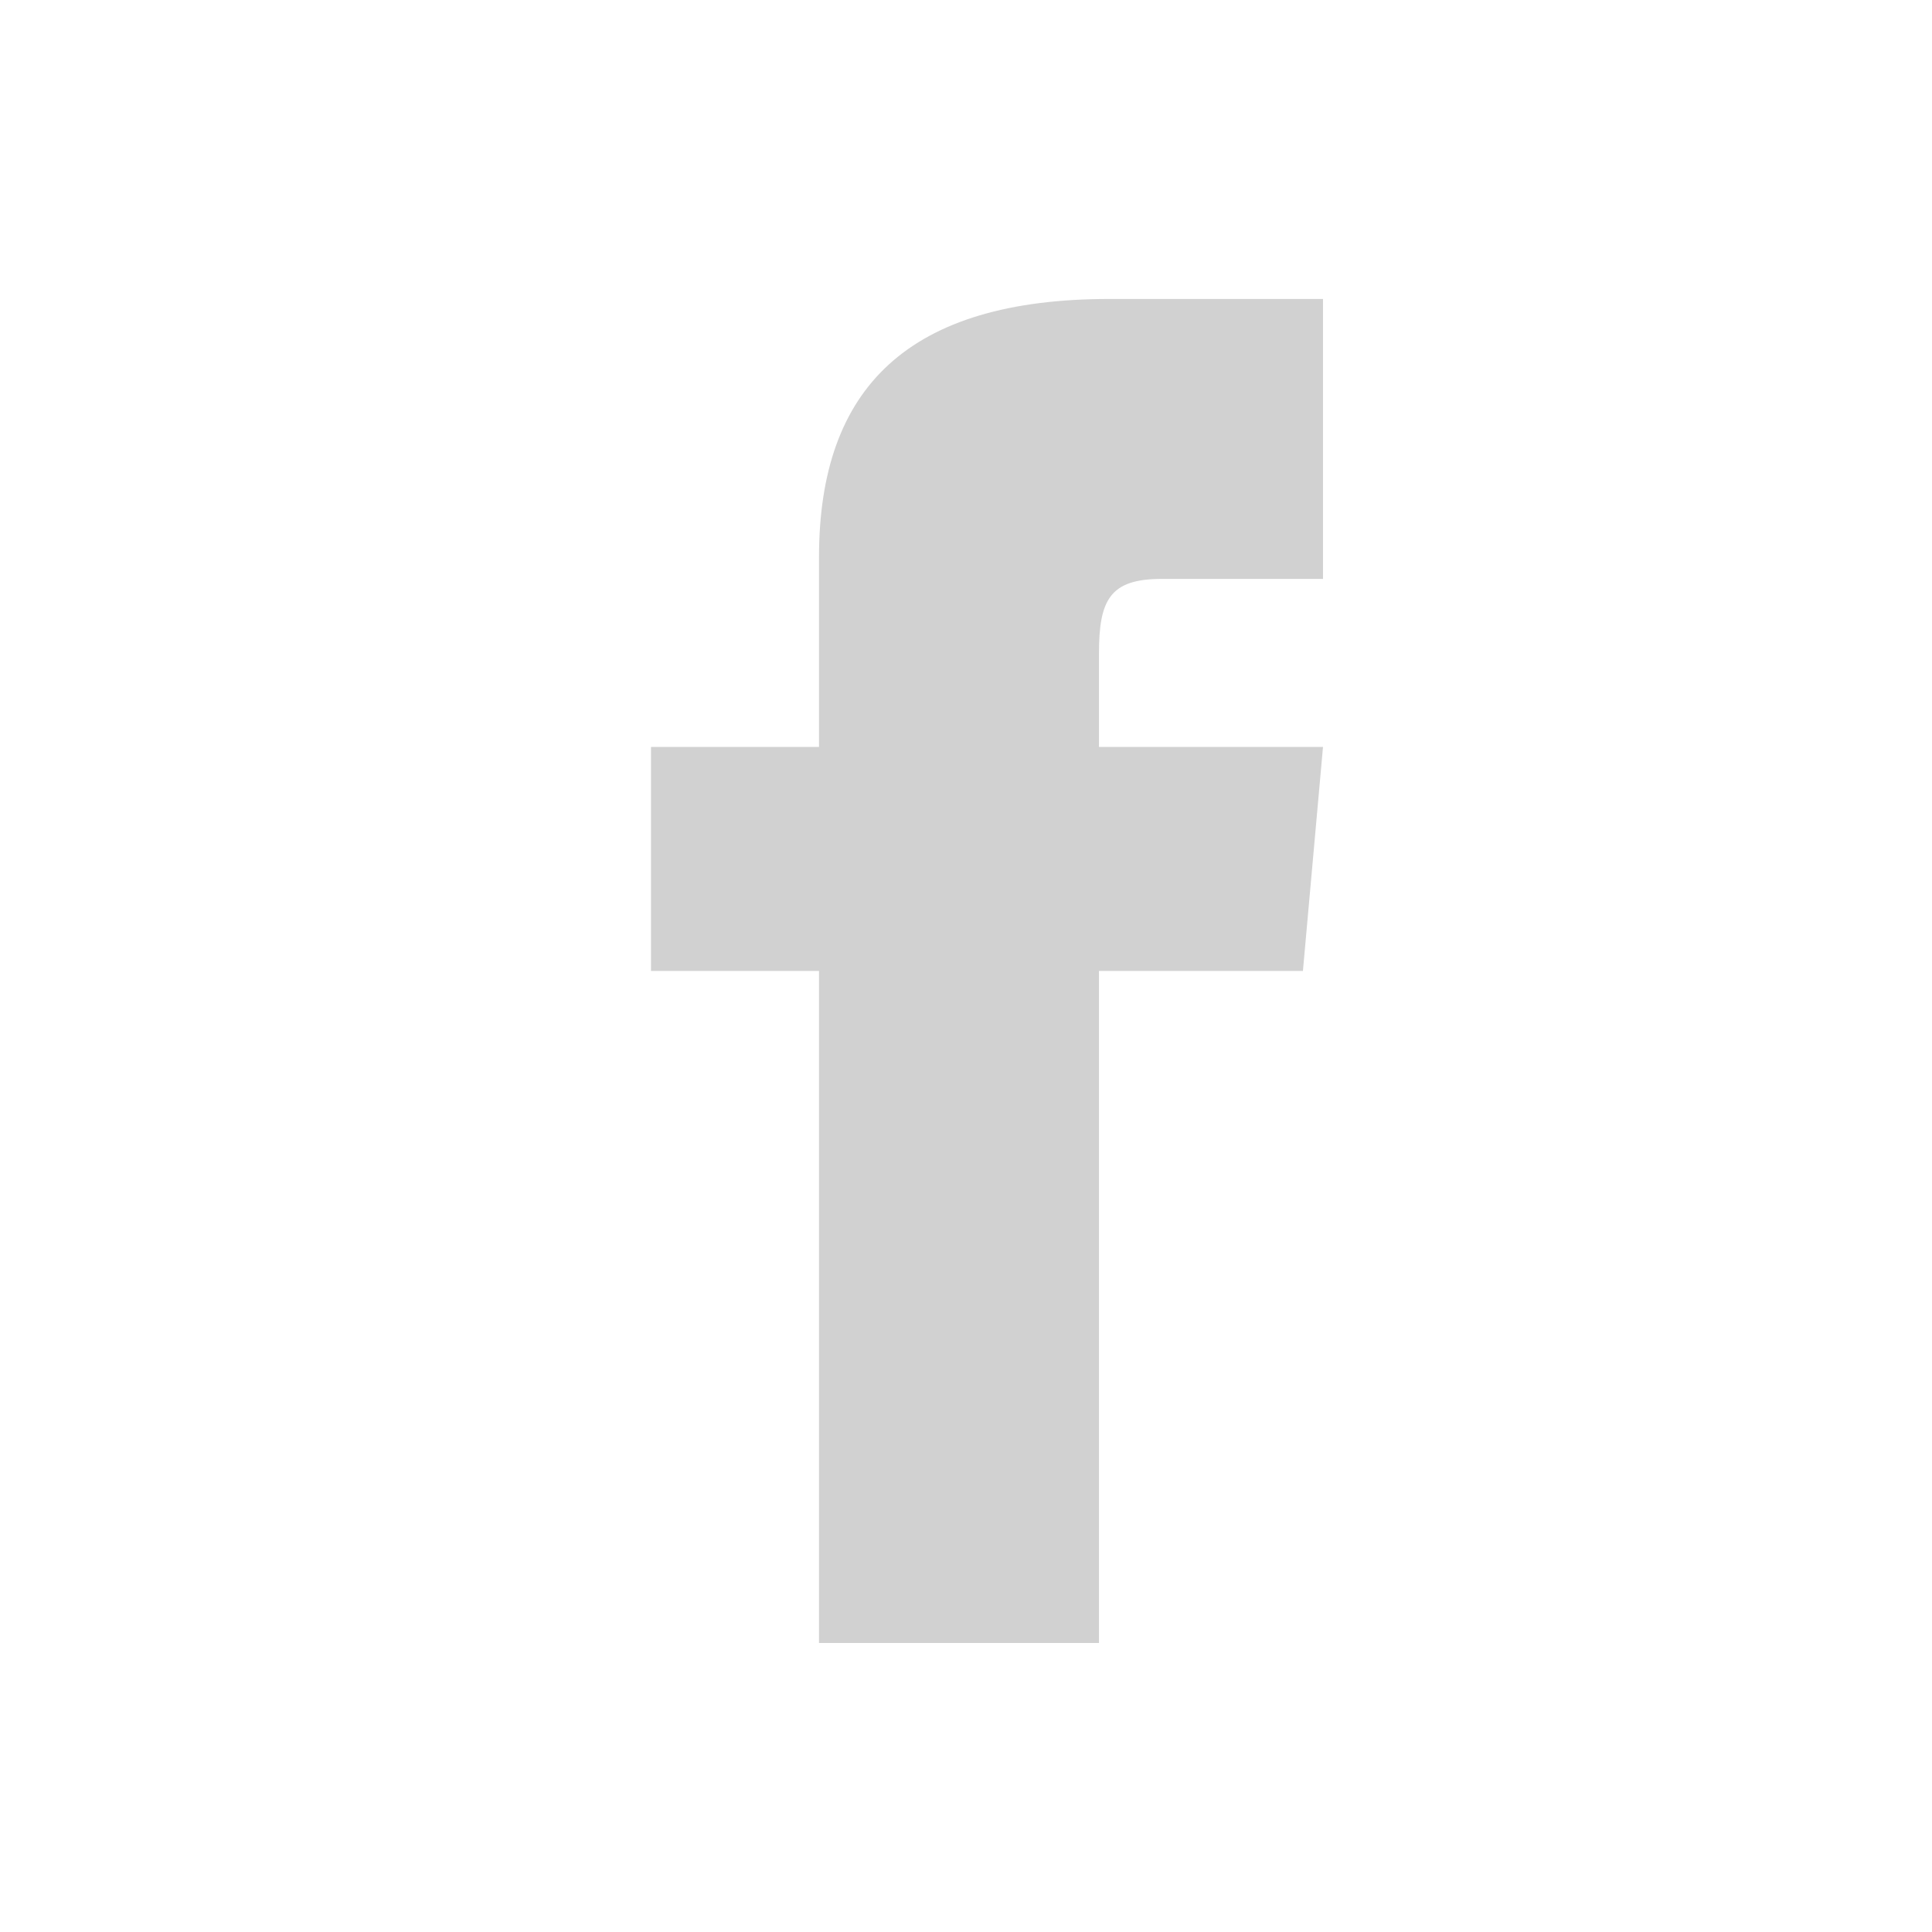 <svg width="23" height="23" viewBox="0 0 23 23" fill="none" xmlns="http://www.w3.org/2000/svg">
<g clip-path="url(#clip0_1946_145825)">
<path d="M9.75 8.892H7.75V11.559H9.75V19.559H13.083V11.559H15.511L15.75 8.892H13.083V7.781C13.083 7.144 13.211 6.892 13.827 6.892H15.75V3.559H13.211C10.814 3.559 9.75 4.614 9.75 6.635V8.892Z" fill="#D1D1D1"/>
</g>
<defs>
<clipPath id="clip0_1946_145825">
<rect width="16" height="16" fill="white" transform="translate(3.75 3.559)"/>
</clipPath>
</defs>
</svg>
